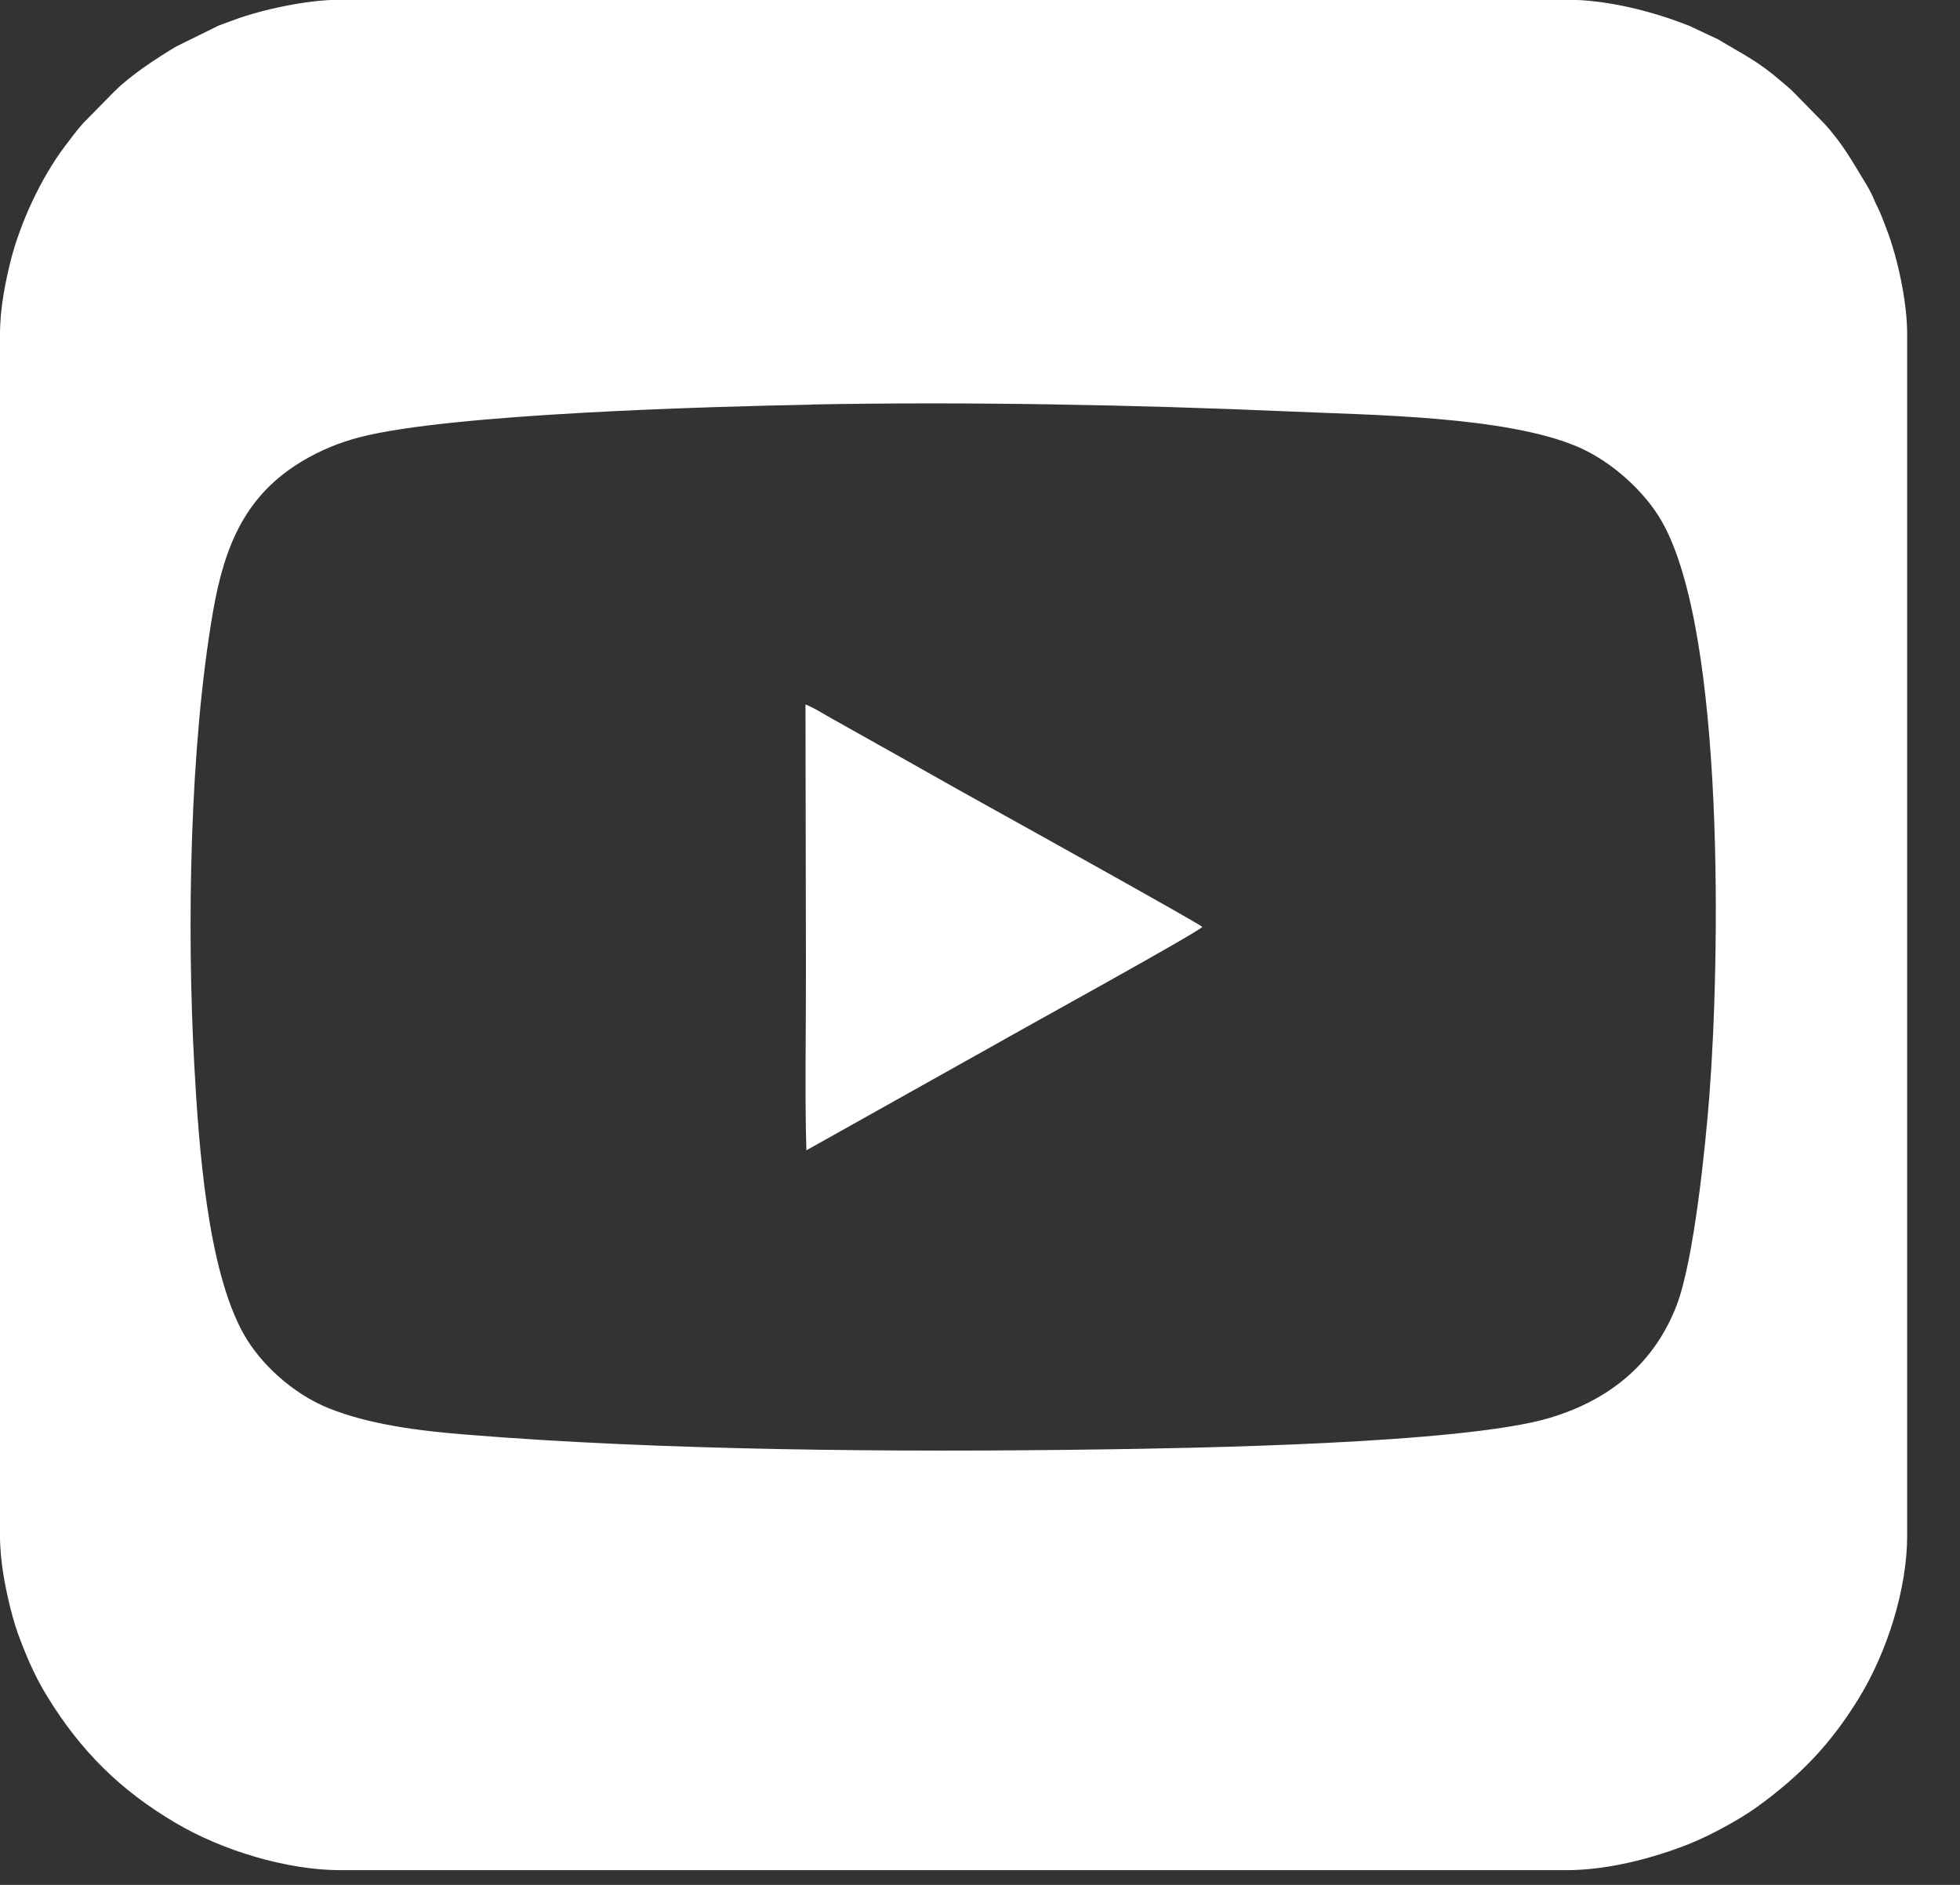 <svg width="26" height="25" viewBox="0 0 26 25" fill="none" xmlns="http://www.w3.org/2000/svg">
<rect x="0" y="0" width="26" height="25" fill="#333333" stroke="none"/>
<path fill-rule="evenodd" clip-rule="evenodd" d="M10.766 5.365C12.801 5.326 15.05 5.368 17.097 5.457C18.178 5.505 19.966 5.518 20.922 5.923C21.384 6.119 21.826 6.529 22.047 6.92C22.891 8.407 22.813 12.787 22.674 14.55C22.623 15.201 22.472 16.707 22.243 17.308C21.961 18.046 21.395 18.557 20.551 18.808C19.392 19.151 15.8 19.208 14.555 19.225C11.913 19.262 8.782 19.241 6.16 19.026C5.541 18.976 4.888 18.891 4.358 18.677C3.88 18.484 3.448 18.083 3.228 17.686C2.751 16.826 2.637 15.213 2.576 14.104C2.478 12.301 2.515 9.91 2.826 8.11C2.983 7.204 3.274 6.556 4.013 6.114C4.239 5.98 4.487 5.873 4.771 5.799C5.981 5.485 9.488 5.391 10.766 5.367V5.365ZM0 4.428L0 20.373C0 20.71 0.071 21.062 0.141 21.342C0.178 21.489 0.221 21.628 0.272 21.759C0.375 22.028 0.48 22.264 0.634 22.513C1.076 23.229 1.596 23.745 2.327 24.177C2.948 24.545 3.809 24.805 4.52 24.805L20.779 24.805C21.319 24.805 21.916 24.651 22.4 24.46C22.674 24.352 23.083 24.13 23.311 23.964C23.887 23.546 24.285 23.132 24.659 22.523C25.033 21.914 25.299 21.072 25.299 20.372L25.299 4.428C25.299 4.001 25.173 3.423 25.027 3.041C25.003 2.98 24.973 2.898 24.948 2.838C24.917 2.763 24.89 2.719 24.859 2.645C24.834 2.584 24.806 2.529 24.77 2.468C24.583 2.162 24.456 1.92 24.199 1.638L23.786 1.217C23.728 1.159 23.694 1.136 23.635 1.084C23.322 0.811 23.114 0.717 22.791 0.522L22.414 0.345C21.929 0.151 21.32 -0.004 20.78 -0.004L4.521 -0.004C4.085 -0.004 3.495 0.121 3.107 0.263C3.044 0.286 2.961 0.316 2.899 0.34L2.337 0.617C2.078 0.771 1.735 0.997 1.522 1.208L1.108 1.629C1.014 1.733 0.941 1.835 0.857 1.945C0.542 2.363 0.269 2.955 0.141 3.46C0.071 3.74 0 4.093 0 4.429L0 4.428Z" fill="white"/>
<path fill-rule="evenodd" clip-rule="evenodd" d="M13.333 13.78C13.528 13.667 15.855 12.387 15.95 12.294C15.867 12.227 13.401 10.857 13.332 10.819C12.887 10.573 12.454 10.33 12.012 10.079L11.026 9.526C10.926 9.47 10.794 9.385 10.685 9.344L10.691 12.828C10.693 13.535 10.675 14.617 10.697 15.257L13.334 13.78H13.333Z" fill="white"/>
</svg>
